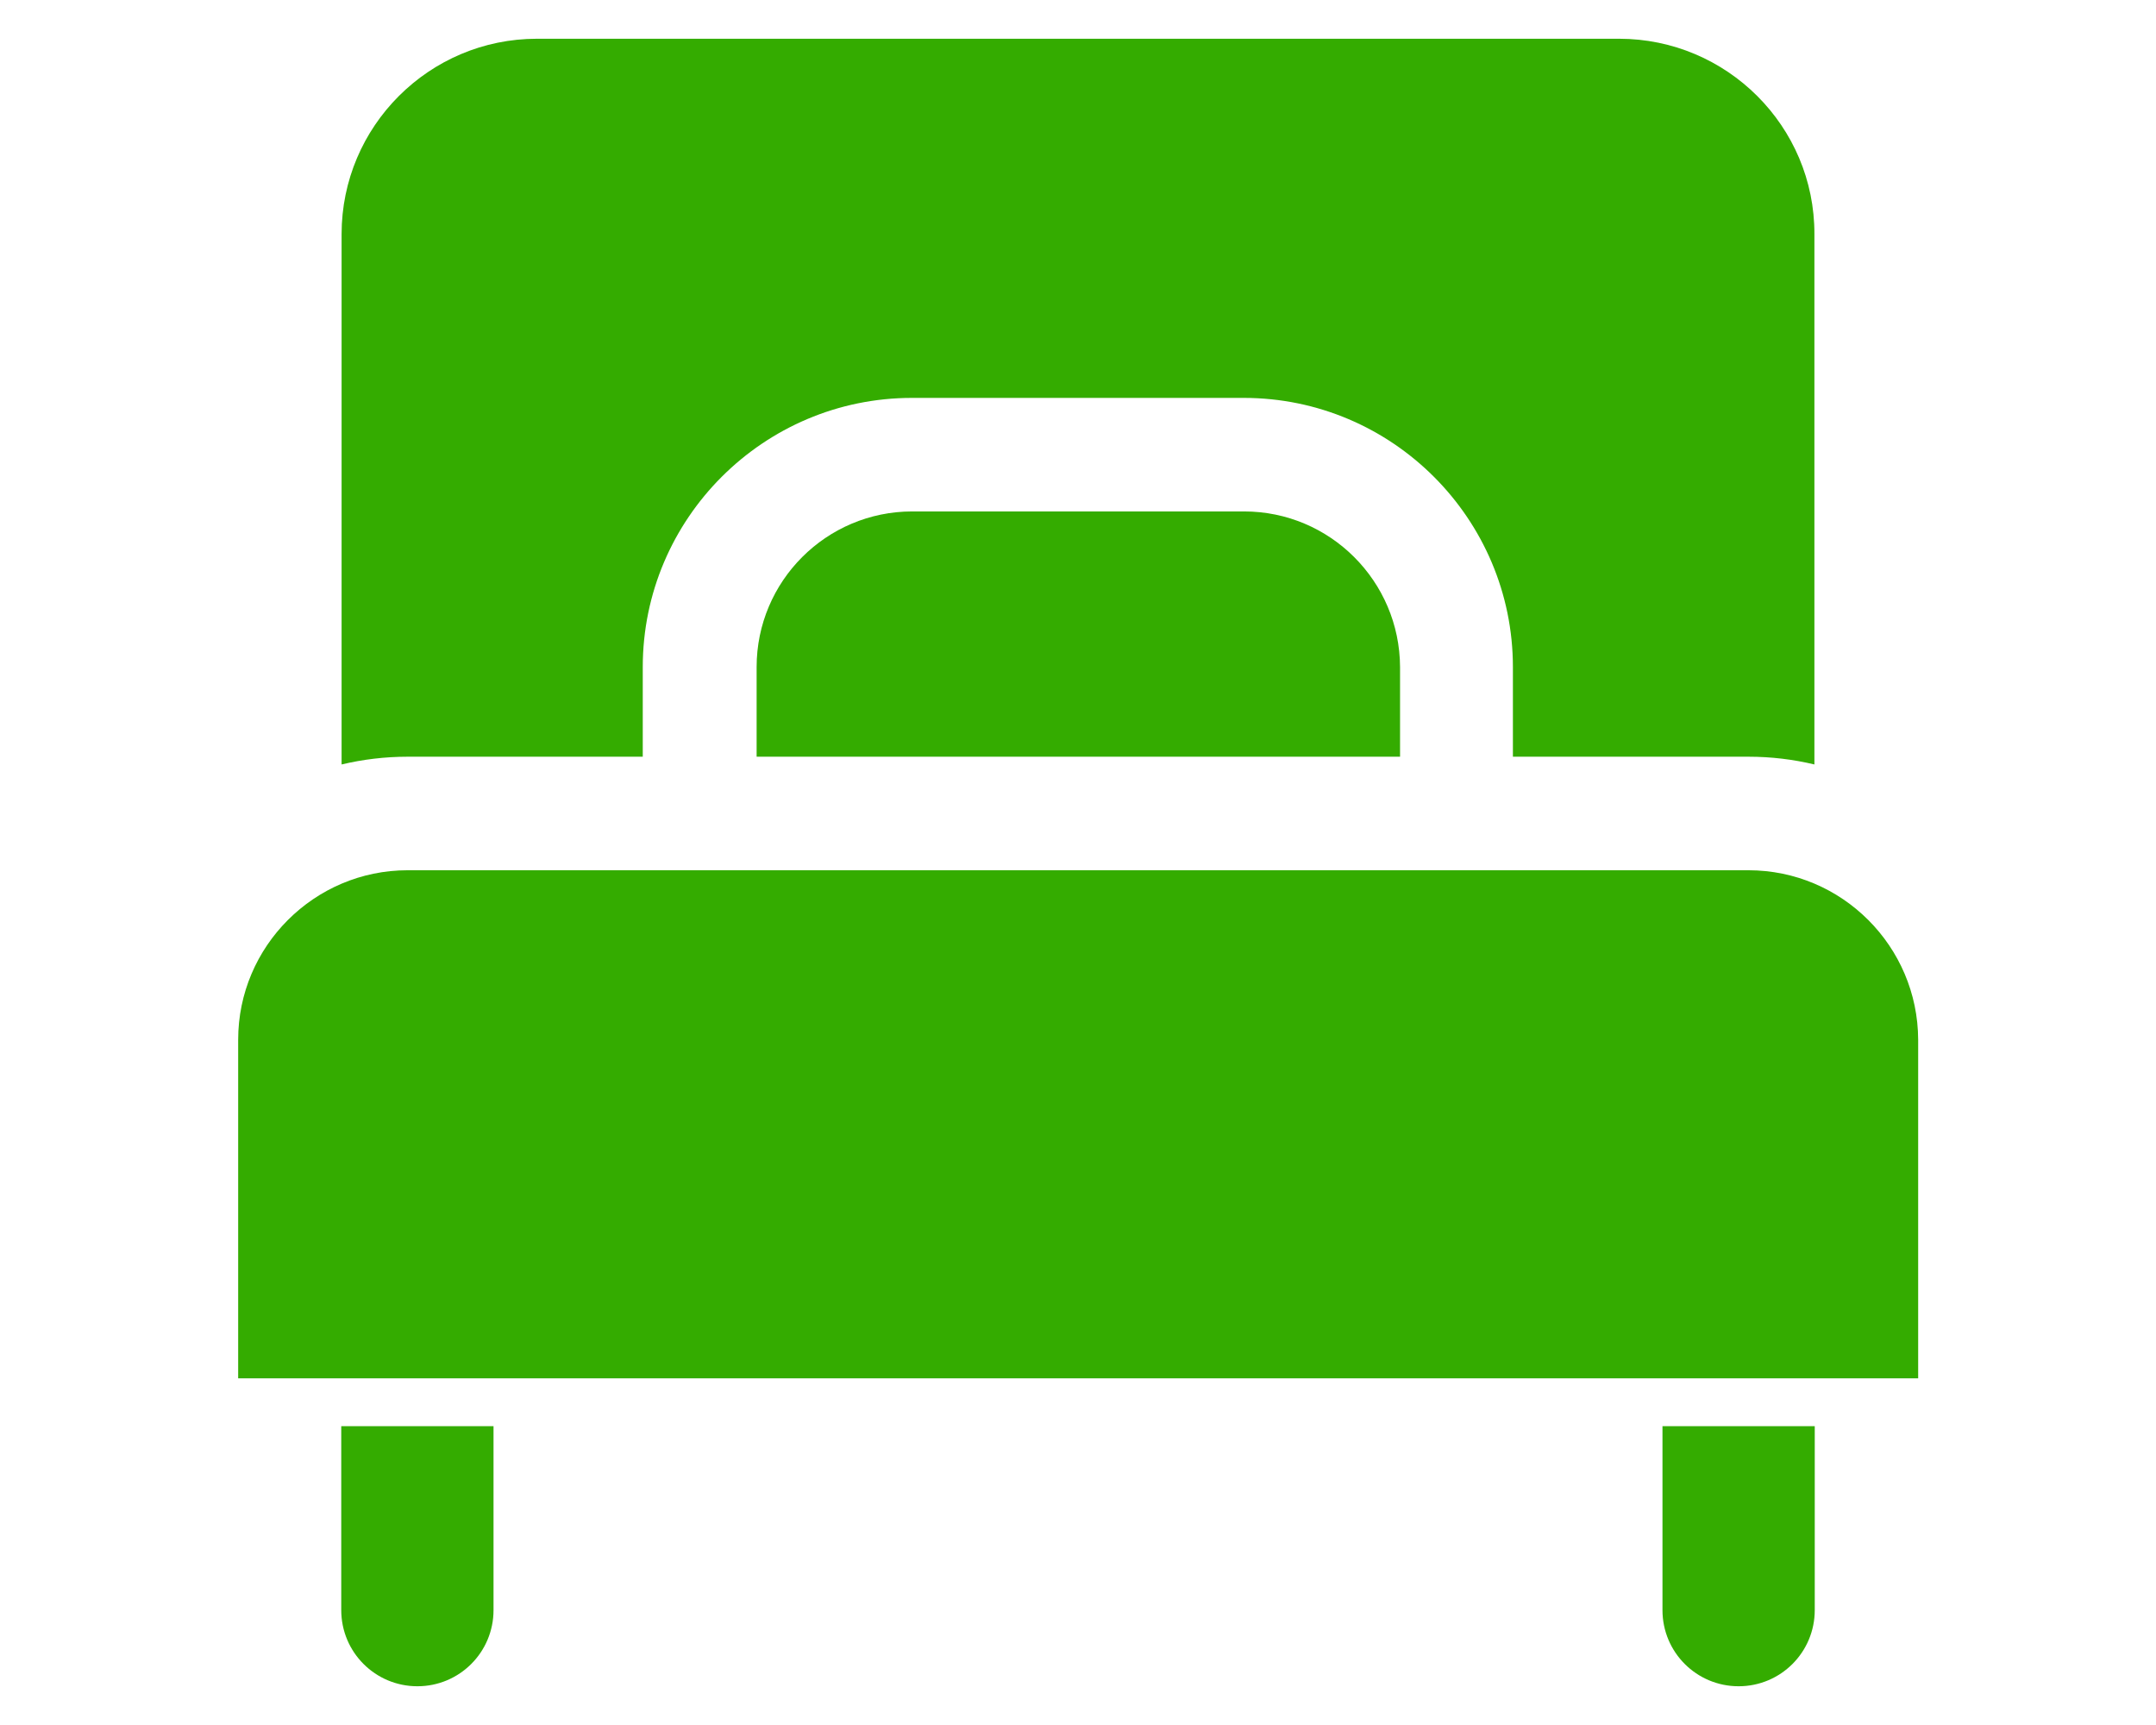 <?xml version="1.0" encoding="utf-8"?>
<!-- Generator: Adobe Illustrator 21.1.0, SVG Export Plug-In . SVG Version: 6.00 Build 0)  -->
<svg version="1.1" id="Layer_1" focusable="false" xmlns="http://www.w3.org/2000/svg" xmlns:xlink="http://www.w3.org/1999/xlink"
	 x="0px" y="0px" viewBox="0 0 640 512" style="enable-background:new 0 0 640 512;" xml:space="preserve">
<style type="text/css">
	.st0{fill:#34AC00;}
</style>
<g>
	<g>
		<g>
			<path class="st0" d="M369.3,151.8h-98.5c-25.5,0-46.2,20.7-46.2,46.2v26.6h191V198C415.5,172.5,394.8,151.8,369.3,151.8z"/>
		</g>
	</g>
	<g>
		<g>
			<path class="st0" d="M480.6,11.5H159.4c-32,0-58,26-58,58v157.4c6.3-1.5,12.9-2.3,19.6-2.3h69.8V198c0-44.1,35.9-79.9,79.9-79.9
				h98.5c44.1,0,79.9,35.9,79.9,79.9v26.6H519c6.8,0,13.3,0.8,19.6,2.3V69.5C538.7,37.5,512.6,11.5,480.6,11.5z"/>
		</g>
	</g>
	<g>
		<g>
			<path class="st0" d="M519,258.3h-86.7H207.6H121c-27.7,0-50.3,22.6-50.3,50.3v100.5h498.7V308.6
				C569.3,280.9,546.8,258.3,519,258.3z"/>
		</g>
	</g>
	<g>
		<g>
			<path class="st0" d="M101.3,423.3v54.6c0,12.5,10.1,22.6,22.6,22.6s22.6-10.1,22.6-22.6v-54.6H101.3z"/>
		</g>
	</g>
	<g>
		<g>
			<path class="st0" d="M493.5,423.3v54.6c0,12.5,10.1,22.6,22.6,22.6s22.6-10.1,22.6-22.6v-54.6H493.5z"/>
		</g>
	</g>
</g>
</svg>
